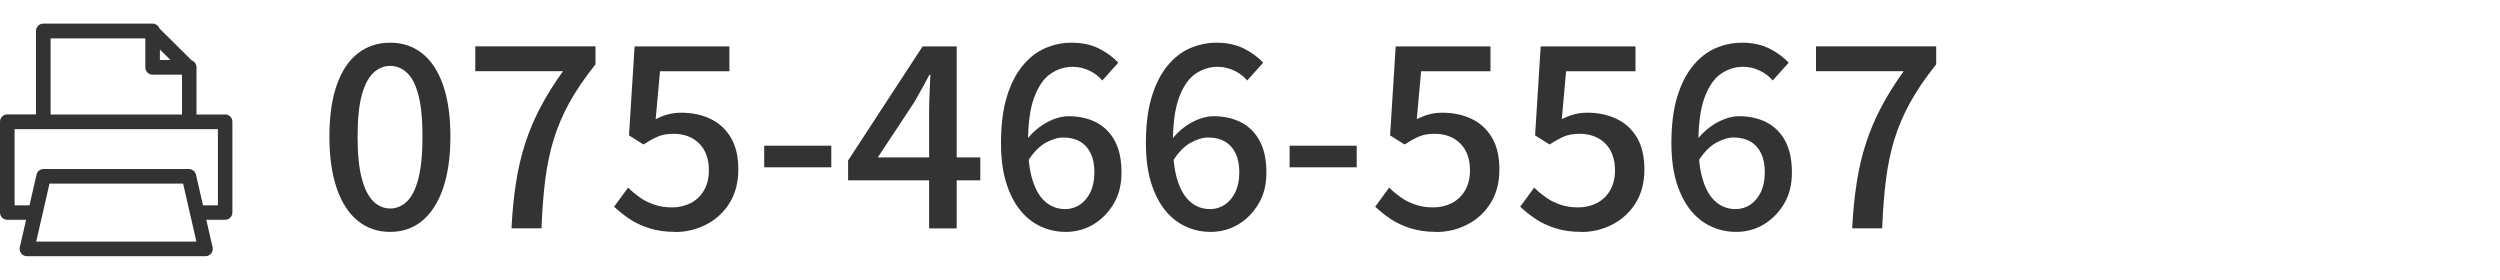 <?xml version="1.0" encoding="UTF-8"?>
<svg id="_レイヤー_2" data-name="レイヤー 2" xmlns="http://www.w3.org/2000/svg" xmlns:xlink="http://www.w3.org/1999/xlink" viewBox="0 0 250 28">
  <defs>
    <style>
      .cls-1 {
        fill: none;
      }

      .cls-2 {
        fill: #333;
      }

      .cls-3 {
        clip-path: url(#clippath);
      }
    </style>
    <clipPath id="clippath">
      <rect class="cls-1" width="250" height="28"/>
    </clipPath>
  </defs>
  <g id="_レイヤー_1-2" data-name="レイヤー 1">
    <g class="cls-3">
      <g>
        <g>
          <path class="cls-2" d="M39.02,23.19c-1.25,0-2.33-.37-3.24-1.11-.91-.74-1.61-1.81-2.1-3.23-.49-1.42-.74-3.15-.74-5.2s.25-3.77.74-5.16c.49-1.39,1.19-2.44,2.1-3.15.91-.71,1.99-1.07,3.24-1.07s2.3.36,3.2,1.07c.9.71,1.59,1.76,2.08,3.15.49,1.39.74,3.11.74,5.16s-.25,3.78-.74,5.2c-.49,1.42-1.19,2.49-2.08,3.23s-1.97,1.11-3.2,1.11ZM39.02,20.85c.63,0,1.19-.24,1.68-.71s.87-1.24,1.14-2.29c.27-1.05.41-2.45.41-4.19s-.14-3.13-.41-4.16c-.27-1.03-.65-1.77-1.14-2.22-.49-.46-1.05-.69-1.68-.69s-1.19.23-1.68.69c-.49.46-.88,1.2-1.16,2.22-.28,1.03-.42,2.41-.42,4.16s.14,3.14.42,4.19c.28,1.05.67,1.81,1.16,2.29.49.47,1.05.71,1.68.71Z"/>
          <path class="cls-2" d="M51.15,22.83c.08-1.64.23-3.16.45-4.55.21-1.39.52-2.7.92-3.94.4-1.24.91-2.44,1.53-3.62.62-1.18,1.37-2.38,2.25-3.6h-8.77v-2.49h12.02v1.8c-1.07,1.34-1.94,2.62-2.61,3.83-.67,1.21-1.19,2.45-1.58,3.71-.38,1.26-.66,2.61-.84,4.04-.18,1.43-.3,3.04-.37,4.82h-3Z"/>
          <path class="cls-2" d="M67.54,23.19c-.97,0-1.83-.12-2.59-.36s-1.43-.55-2.01-.94c-.58-.39-1.08-.8-1.53-1.22l1.4-1.91c.36.36.75.68,1.17.98.42.3.9.54,1.44.72.53.19,1.13.28,1.79.28.69,0,1.32-.15,1.88-.44.56-.3,1-.72,1.32-1.28.32-.56.48-1.22.48-1.98,0-1.15-.33-2.05-.98-2.7-.65-.64-1.51-.96-2.58-.96-.59,0-1.1.09-1.53.27-.42.18-.91.45-1.45.8l-1.45-.91.56-8.9h9.48v2.49h-6.94l-.43,4.78c.41-.2.81-.36,1.22-.47.41-.11.86-.17,1.35-.17,1.05,0,2.01.2,2.87.6.86.4,1.55,1.02,2.06,1.86.51.84.76,1.91.76,3.22s-.3,2.45-.89,3.38c-.59.93-1.37,1.64-2.33,2.13-.96.49-1.99.74-3.09.74Z"/>
          <path class="cls-2" d="M76.42,16.73v-2.16h6.71v2.16h-6.71Z"/>
          <path class="cls-2" d="M92.91,22.83v-11.69c0-.51.02-1.12.05-1.84.03-.72.06-1.33.08-1.82h-.1c-.24.44-.48.89-.72,1.33-.25.45-.5.91-.78,1.39l-3.66,5.54h10.25v2.29h-13.22v-1.98l7.45-11.41h3.41v18.2h-2.75Z"/>
          <path class="cls-2" d="M106.59,23.19c-.9,0-1.74-.18-2.53-.55-.79-.36-1.47-.91-2.06-1.64-.58-.73-1.05-1.65-1.39-2.76-.34-1.11-.51-2.42-.51-3.93,0-1.8.19-3.33.57-4.59.38-1.26.9-2.3,1.56-3.11s1.42-1.41,2.26-1.78c.85-.37,1.74-.56,2.67-.56,1.05,0,1.96.2,2.73.58.77.39,1.42.86,1.94,1.42l-1.6,1.78c-.34-.41-.77-.74-1.3-.99-.53-.25-1.08-.38-1.65-.38-.81,0-1.56.24-2.24.71-.68.47-1.22,1.27-1.63,2.38-.41,1.11-.61,2.62-.61,4.54,0,1.51.15,2.75.46,3.72.3.97.74,1.7,1.3,2.17s1.21.71,1.96.71c.54,0,1.03-.15,1.47-.44.44-.3.79-.72,1.06-1.27.26-.55.39-1.21.39-1.97s-.12-1.38-.37-1.89c-.25-.52-.6-.91-1.06-1.18-.46-.27-1.02-.41-1.68-.41-.54,0-1.13.18-1.77.53-.64.36-1.23.97-1.79,1.86l-.13-2.13c.37-.49.8-.92,1.27-1.27.47-.36.97-.63,1.49-.83.52-.19,1-.29,1.46-.29,1.05,0,1.97.21,2.77.62.8.42,1.42,1.04,1.86,1.87.44.83.66,1.87.66,3.13s-.26,2.25-.78,3.13c-.52.88-1.2,1.57-2.03,2.07-.84.5-1.77.75-2.78.75Z"/>
          <path class="cls-2" d="M121.08,23.19c-.9,0-1.74-.18-2.53-.55-.79-.36-1.47-.91-2.06-1.64-.58-.73-1.05-1.65-1.39-2.76-.34-1.11-.51-2.42-.51-3.93,0-1.8.19-3.33.57-4.59.38-1.26.9-2.3,1.56-3.11s1.42-1.41,2.26-1.78c.85-.37,1.74-.56,2.67-.56,1.05,0,1.96.2,2.73.58.77.39,1.42.86,1.94,1.42l-1.6,1.78c-.34-.41-.77-.74-1.3-.99-.53-.25-1.08-.38-1.65-.38-.81,0-1.56.24-2.24.71-.68.47-1.22,1.27-1.63,2.38-.41,1.11-.61,2.62-.61,4.54,0,1.51.15,2.75.46,3.72.3.97.74,1.7,1.3,2.17s1.21.71,1.96.71c.54,0,1.03-.15,1.47-.44.44-.3.79-.72,1.06-1.27.26-.55.39-1.21.39-1.97s-.12-1.38-.37-1.89c-.25-.52-.6-.91-1.06-1.18-.46-.27-1.02-.41-1.68-.41-.54,0-1.13.18-1.77.53-.64.36-1.23.97-1.79,1.86l-.13-2.13c.37-.49.8-.92,1.27-1.27.47-.36.97-.63,1.49-.83.52-.19,1-.29,1.46-.29,1.05,0,1.97.21,2.77.62.8.42,1.42,1.04,1.86,1.87.44.83.66,1.87.66,3.13s-.26,2.25-.78,3.13c-.52.88-1.2,1.57-2.03,2.07-.84.5-1.77.75-2.78.75Z"/>
          <path class="cls-2" d="M128.96,16.73v-2.16h6.71v2.16h-6.71Z"/>
          <path class="cls-2" d="M143.65,23.19c-.97,0-1.83-.12-2.59-.36s-1.43-.55-2.01-.94c-.58-.39-1.08-.8-1.53-1.22l1.4-1.91c.36.36.75.68,1.17.98.42.3.9.54,1.44.72.53.19,1.13.28,1.79.28.69,0,1.32-.15,1.88-.44.56-.3,1-.72,1.32-1.28.32-.56.48-1.22.48-1.98,0-1.15-.33-2.05-.98-2.7-.65-.64-1.51-.96-2.58-.96-.59,0-1.1.09-1.53.27-.42.18-.91.45-1.45.8l-1.45-.91.56-8.9h9.48v2.49h-6.94l-.43,4.78c.41-.2.81-.36,1.22-.47.41-.11.86-.17,1.35-.17,1.05,0,2.01.2,2.87.6.86.4,1.55,1.02,2.06,1.86.51.84.76,1.91.76,3.22s-.3,2.45-.89,3.38c-.59.93-1.37,1.64-2.33,2.13-.96.49-1.99.74-3.09.74Z"/>
          <path class="cls-2" d="M158.15,23.19c-.97,0-1.83-.12-2.59-.36s-1.43-.55-2.01-.94c-.58-.39-1.08-.8-1.53-1.22l1.4-1.91c.36.36.75.68,1.17.98.42.3.9.54,1.44.72.53.19,1.13.28,1.79.28.69,0,1.32-.15,1.88-.44.56-.3,1-.72,1.32-1.28.32-.56.48-1.22.48-1.98,0-1.15-.33-2.05-.98-2.7-.65-.64-1.51-.96-2.58-.96-.59,0-1.1.09-1.53.27-.42.18-.91.45-1.45.8l-1.45-.91.56-8.9h9.48v2.49h-6.94l-.43,4.78c.41-.2.81-.36,1.22-.47.41-.11.86-.17,1.35-.17,1.05,0,2.01.2,2.87.6.86.4,1.55,1.02,2.06,1.86.51.84.76,1.91.76,3.22s-.3,2.45-.89,3.38c-.59.93-1.37,1.64-2.33,2.13-.96.49-1.99.74-3.09.74Z"/>
          <path class="cls-2" d="M173.63,23.19c-.9,0-1.74-.18-2.53-.55-.79-.36-1.47-.91-2.06-1.64-.58-.73-1.05-1.65-1.39-2.76-.34-1.11-.51-2.42-.51-3.93,0-1.8.19-3.33.57-4.59.38-1.26.9-2.3,1.56-3.11s1.42-1.41,2.26-1.78c.85-.37,1.74-.56,2.67-.56,1.05,0,1.96.2,2.73.58.77.39,1.42.86,1.94,1.42l-1.6,1.78c-.34-.41-.77-.74-1.3-.99-.53-.25-1.08-.38-1.65-.38-.81,0-1.56.24-2.24.71-.68.47-1.22,1.27-1.63,2.38-.41,1.11-.61,2.62-.61,4.54,0,1.51.15,2.75.46,3.72.3.97.74,1.7,1.3,2.17s1.21.71,1.96.71c.54,0,1.03-.15,1.47-.44.44-.3.79-.72,1.06-1.27.26-.55.39-1.21.39-1.97s-.12-1.38-.37-1.89c-.25-.52-.6-.91-1.06-1.18-.46-.27-1.02-.41-1.68-.41-.54,0-1.13.18-1.77.53-.64.36-1.23.97-1.79,1.86l-.13-2.13c.37-.49.8-.92,1.27-1.27.47-.36.97-.63,1.49-.83.52-.19,1-.29,1.46-.29,1.05,0,1.97.21,2.77.62.8.42,1.42,1.04,1.86,1.87.44.83.66,1.87.66,3.13s-.26,2.25-.78,3.13c-.52.88-1.2,1.57-2.03,2.07-.84.5-1.77.75-2.78.75Z"/>
          <path class="cls-2" d="M185.22,22.83c.08-1.64.23-3.16.45-4.55.21-1.39.52-2.7.92-3.94.4-1.24.91-2.44,1.53-3.62.62-1.18,1.37-2.38,2.25-3.6h-8.77v-2.49h12.02v1.8c-1.07,1.34-1.94,2.62-2.61,3.83-.67,1.21-1.19,2.45-1.58,3.71-.38,1.26-.66,2.61-.84,4.04-.18,1.43-.3,3.04-.37,4.82h-3Z"/>
        </g>
        <path class="cls-2" d="M22.52,11.45h-2.87v-4.72c0-.32-.2-.59-.48-.69l-3.23-3.2c-.1-.28-.37-.48-.69-.48H4.33c-.4,0-.73.33-.73.73v8.35H.73c-.4,0-.73.33-.73.73v9.08c0,.4.33.73.73.73h1.88l-.63,2.74c-.05.22,0,.44.14.62.14.18.35.28.58.28h17.85c.23,0,.43-.1.57-.28s.19-.4.14-.62l-.63-2.74h1.88c.4,0,.73-.33.73-.73v-9.08c0-.4-.33-.73-.73-.73ZM17.05,6h-1.06v-1.05l1.06,1.05ZM15.26,7.47h2.94v3.98H5.06V3.84h9.47v2.9c0,.4.33.73.73.73ZM3.62,24.16l1.33-5.8h13.36l1.33,5.8H3.62ZM18.89,16.9H4.36c-.34,0-.64.23-.71.57l-.7,3.06h-1.49v-7.62h20.33v7.62h-1.49l-.7-3.06c-.08-.33-.37-.57-.71-.57Z"/>
      </g>
    </g>
  </g>
</svg>